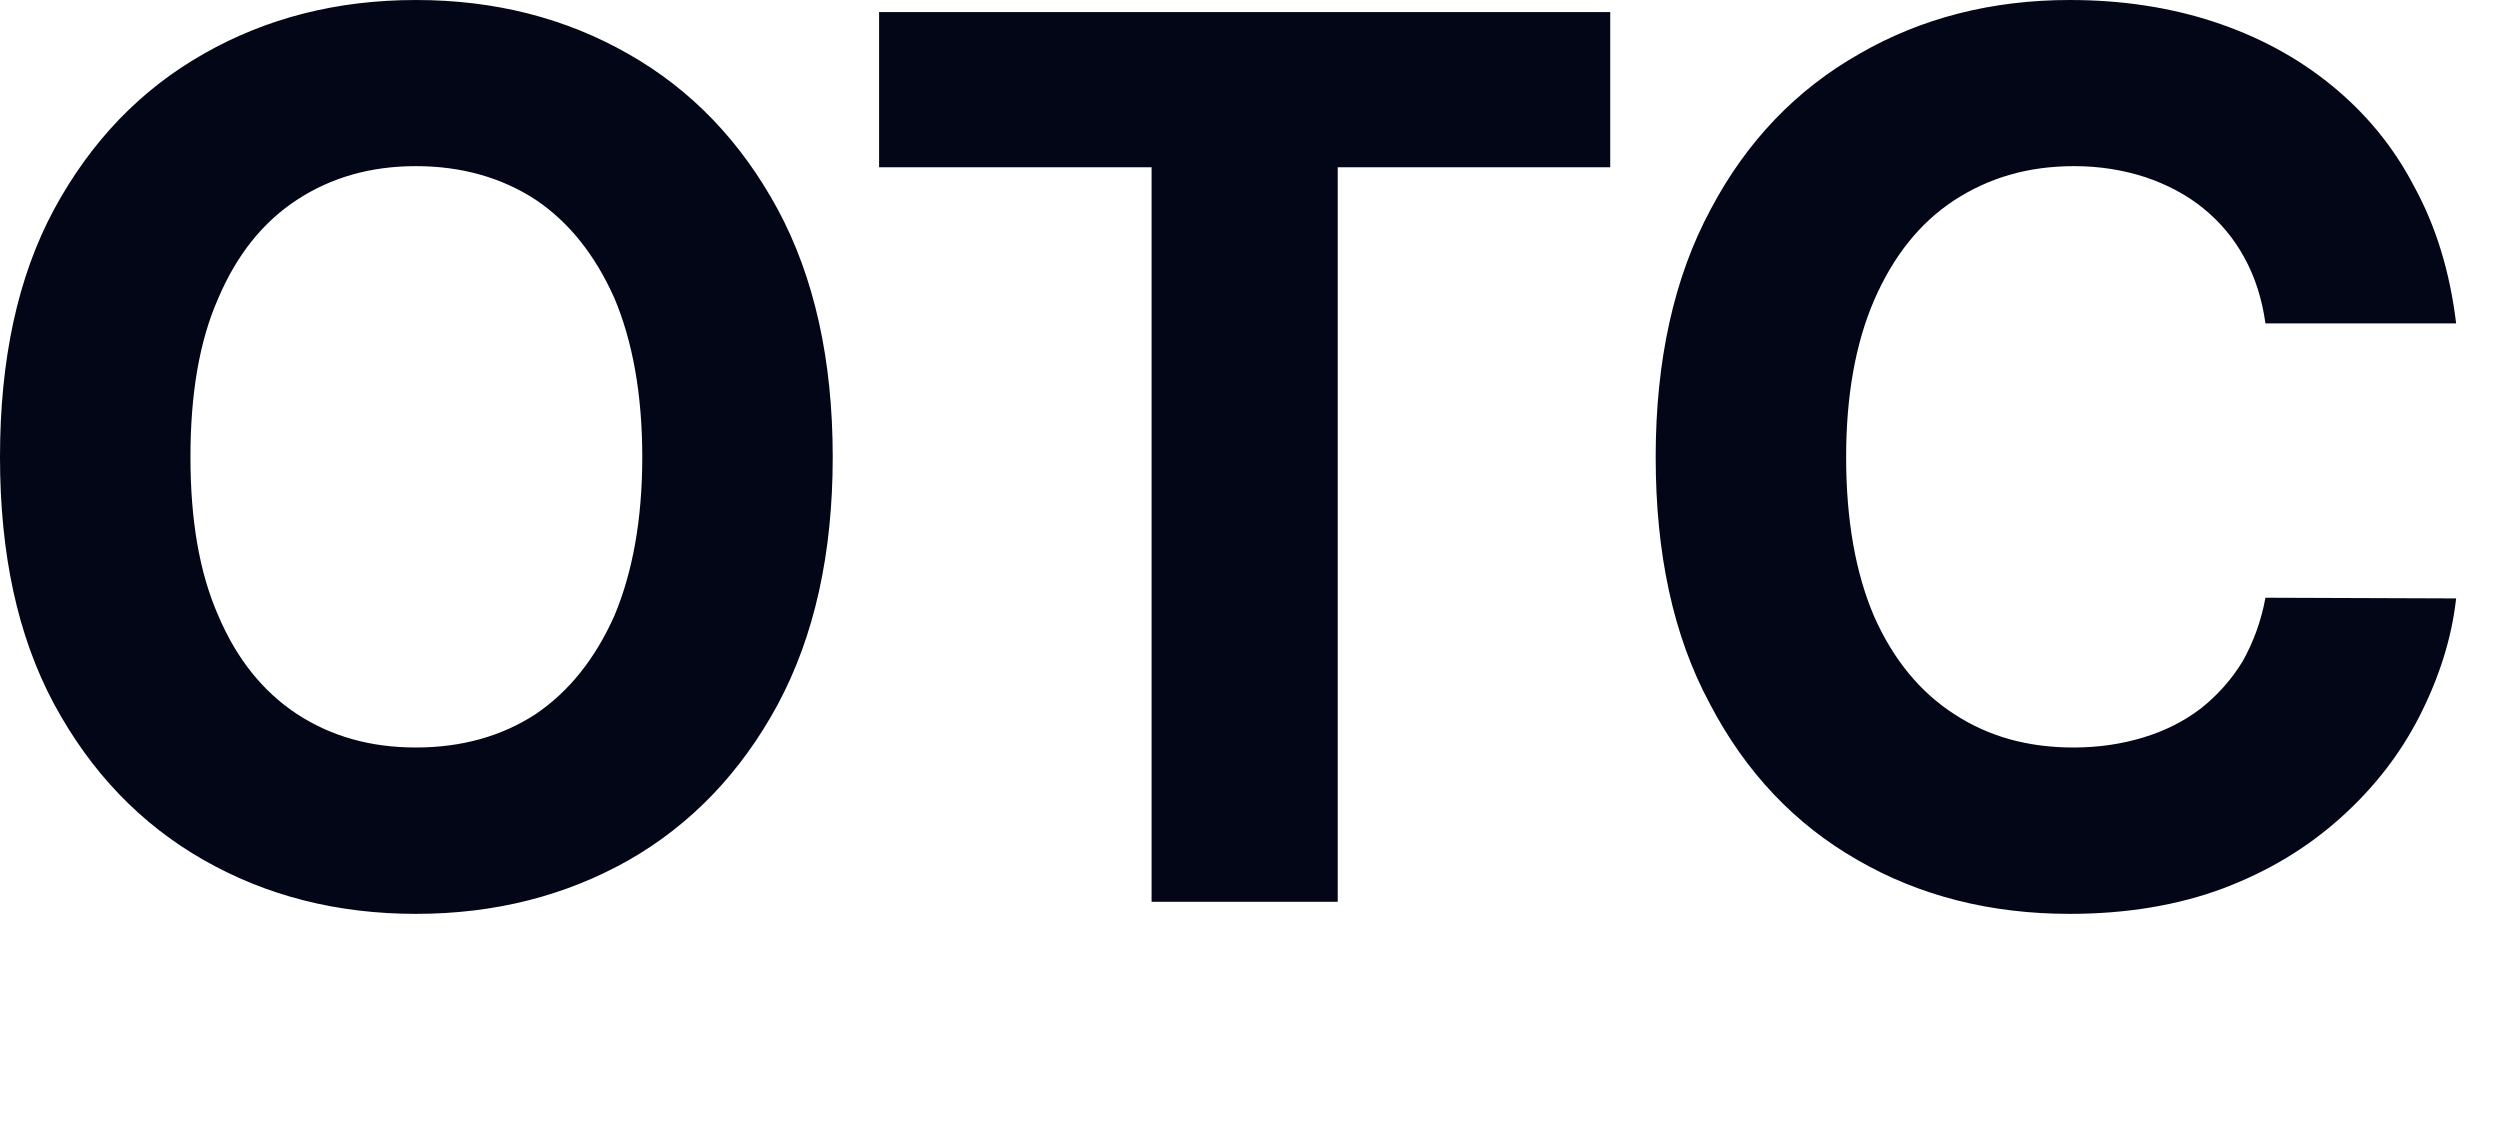 <?xml version="1.0" encoding="utf-8"?>
<svg xmlns="http://www.w3.org/2000/svg" fill="none" height="100%" overflow="visible" preserveAspectRatio="none" style="display: block;" viewBox="0 0 11 5" width="100%">
<path d="M3.664 2.011C3.664 2.437 3.583 2.8 3.422 3.1C3.26 3.399 3.041 3.628 2.764 3.786C2.487 3.942 2.176 4.021 1.83 4.021C1.484 4.021 1.173 3.942 0.896 3.784C0.619 3.626 0.4 3.398 0.238 3.098C0.077 2.798 0 2.436 0 2.011C0 1.584 0.077 1.22 0.238 0.921C0.4 0.622 0.619 0.394 0.896 0.237C1.173 0.079 1.484 0 1.83 0C2.176 0 2.487 0.079 2.764 0.237C3.041 0.394 3.26 0.622 3.422 0.921C3.583 1.22 3.664 1.584 3.664 2.011ZM2.826 2.011C2.826 1.734 2.783 1.5 2.703 1.311C2.618 1.121 2.503 0.977 2.357 0.879C2.207 0.781 2.03 0.731 1.83 0.731C1.63 0.731 1.457 0.781 1.307 0.879C1.157 0.977 1.042 1.121 0.961 1.311C0.877 1.5 0.838 1.734 0.838 2.011C0.838 2.287 0.877 2.52 0.961 2.71C1.042 2.9 1.157 3.043 1.307 3.142C1.457 3.24 1.63 3.289 1.83 3.289C2.03 3.289 2.207 3.24 2.357 3.142C2.503 3.043 2.618 2.9 2.703 2.71C2.783 2.52 2.826 2.287 2.826 2.011ZM3.868 0.736V0.053H7.085V0.736H5.886V3.968H5.067V0.736H3.868ZM10.807 1.423H9.968C9.953 1.315 9.922 1.219 9.876 1.135C9.83 1.05 9.769 0.977 9.695 0.917C9.623 0.858 9.534 0.811 9.438 0.779C9.342 0.748 9.238 0.731 9.127 0.731C8.923 0.731 8.75 0.782 8.596 0.883C8.446 0.982 8.331 1.127 8.247 1.319C8.165 1.508 8.123 1.739 8.123 2.011C8.123 2.29 8.165 2.524 8.247 2.714C8.331 2.903 8.45 3.047 8.6 3.143C8.75 3.241 8.923 3.289 9.123 3.289C9.234 3.289 9.334 3.274 9.43 3.245C9.526 3.216 9.611 3.173 9.684 3.117C9.757 3.059 9.819 2.99 9.868 2.909C9.914 2.827 9.949 2.734 9.968 2.63L10.807 2.633C10.787 2.813 10.73 2.986 10.645 3.153C10.56 3.319 10.445 3.467 10.299 3.598C10.153 3.729 9.984 3.832 9.784 3.908C9.584 3.983 9.357 4.021 9.107 4.021C8.758 4.021 8.446 3.942 8.173 3.784C7.897 3.626 7.681 3.398 7.524 3.098C7.362 2.798 7.285 2.436 7.285 2.011C7.285 1.584 7.366 1.22 7.527 0.921C7.685 0.622 7.904 0.394 8.181 0.237C8.454 0.079 8.765 0 9.107 0C9.334 0 9.546 0.032 9.738 0.095C9.934 0.159 10.107 0.252 10.257 0.374C10.407 0.496 10.53 0.643 10.622 0.82C10.718 0.995 10.78 1.197 10.807 1.423Z" fill="#020617" id="Vector"/>
</svg>